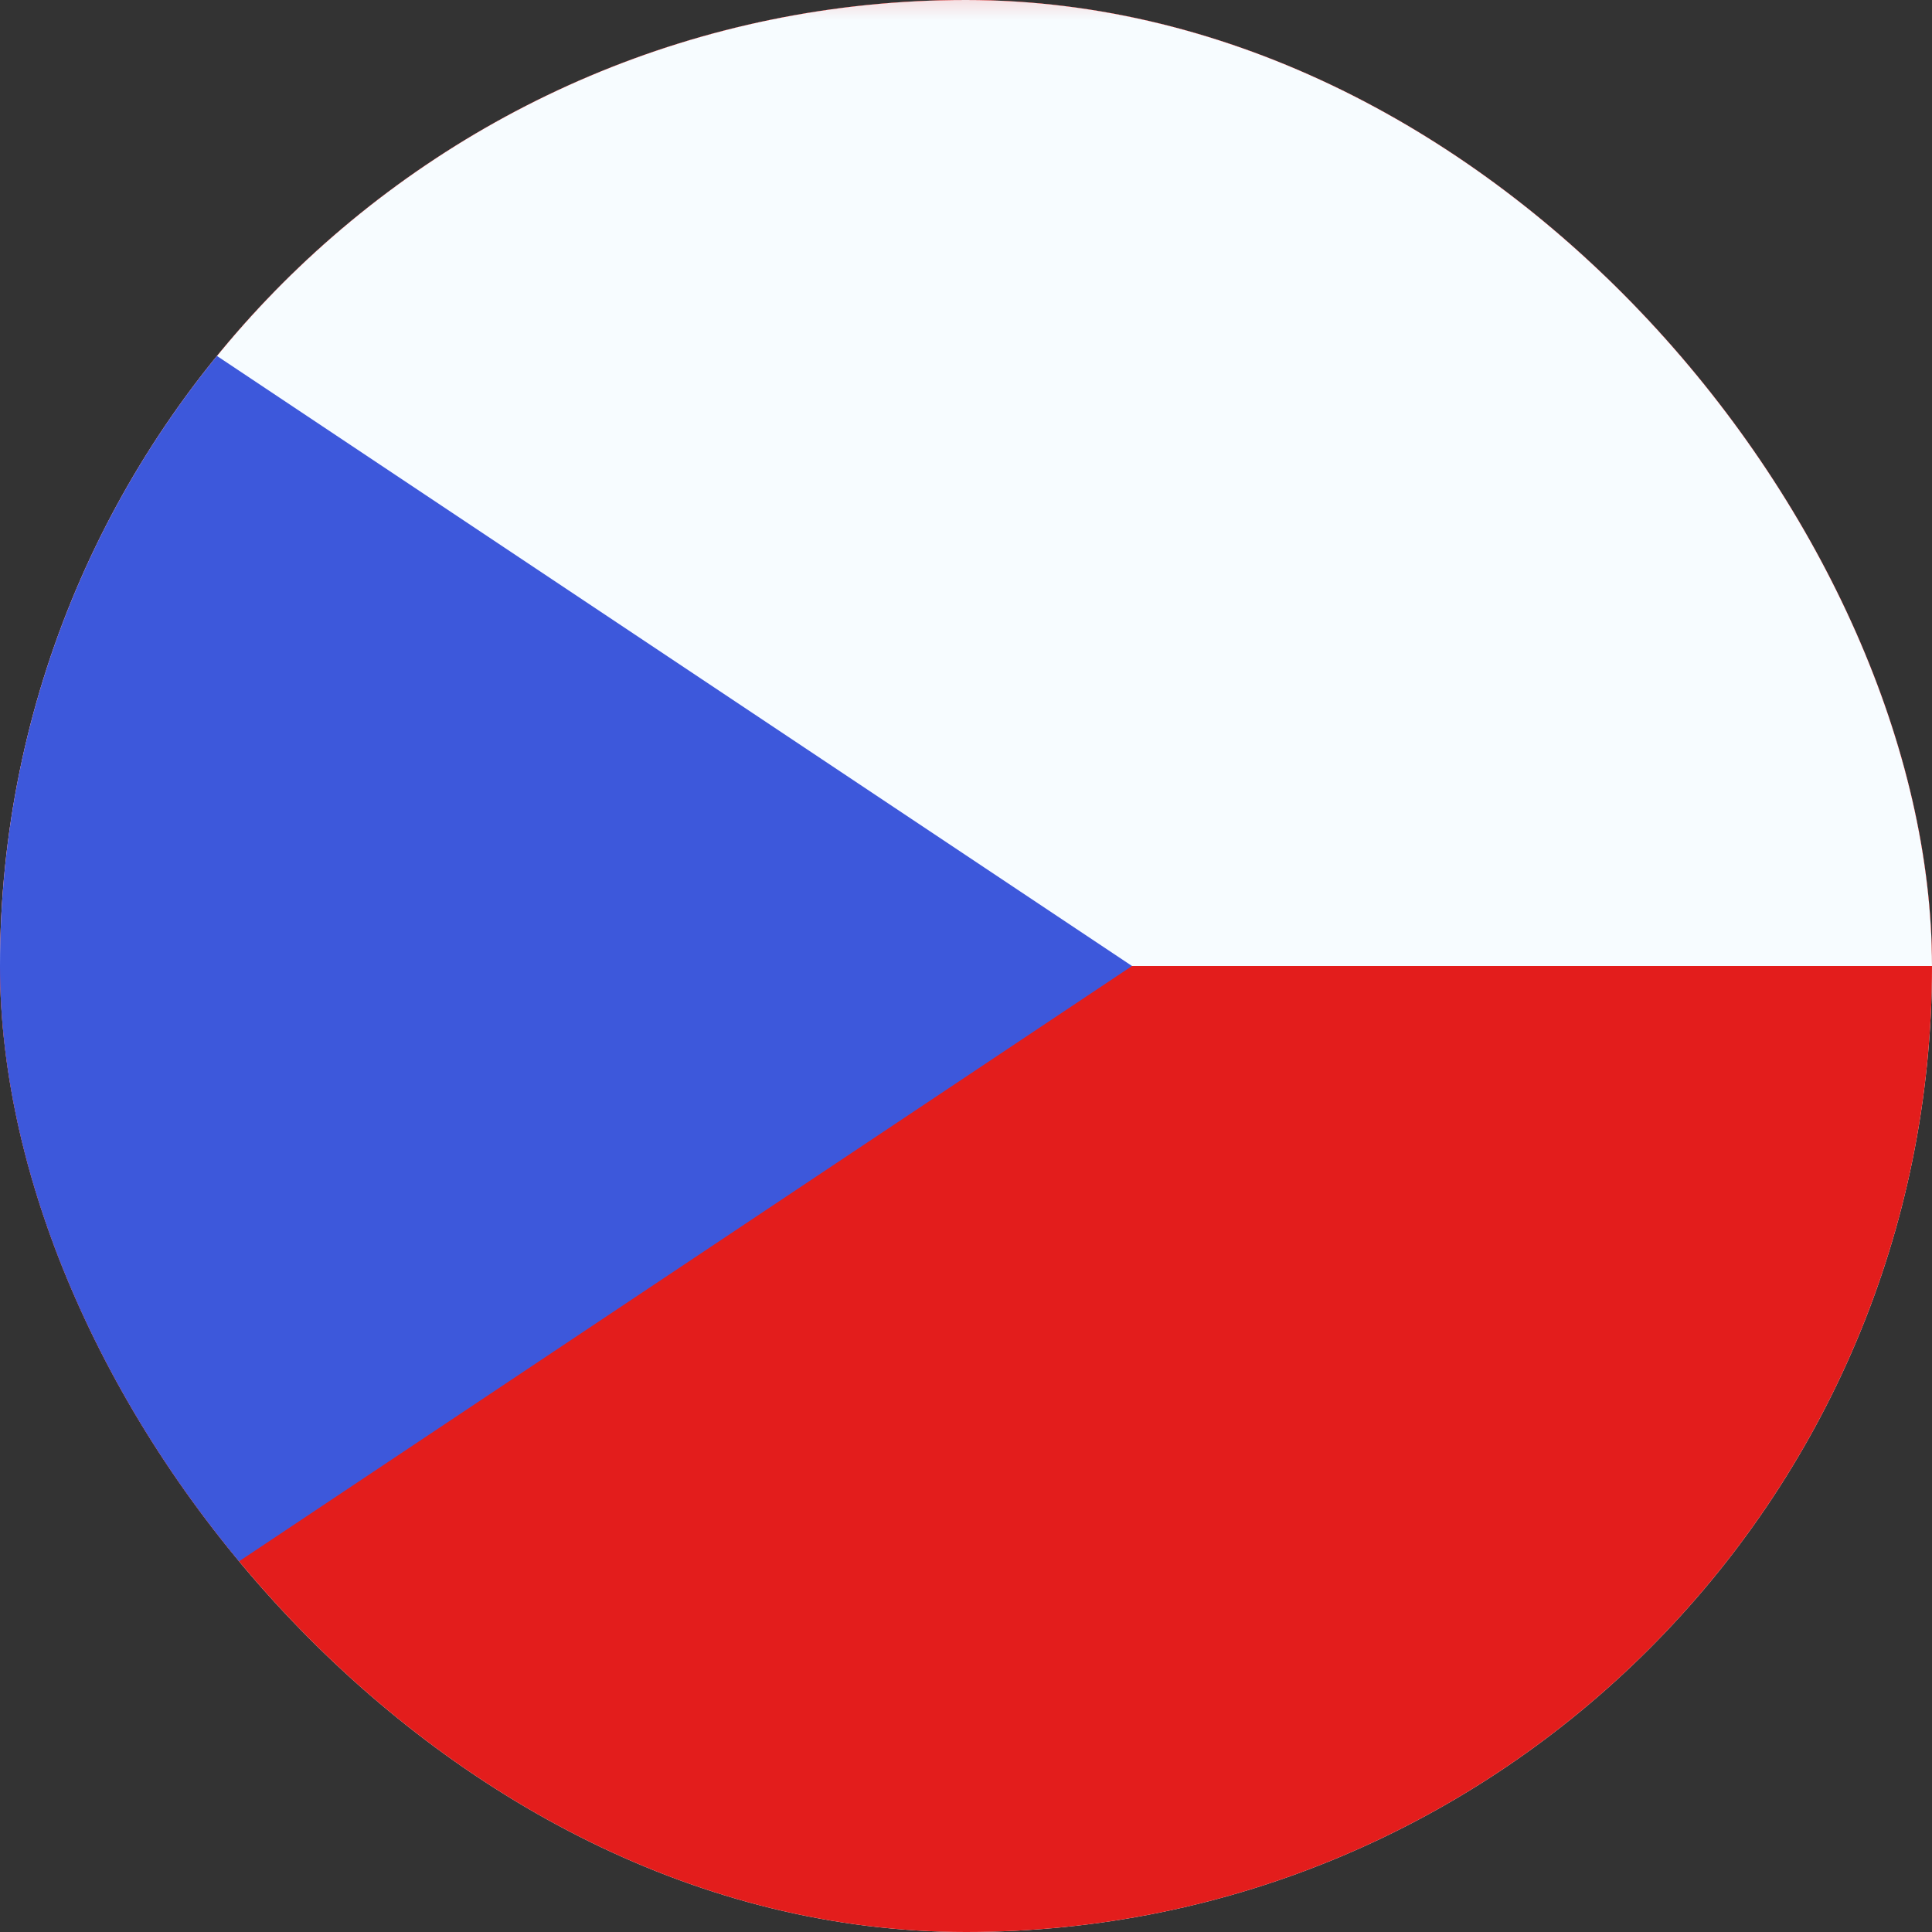 <svg width="48" height="48" fill="none" xmlns="http://www.w3.org/2000/svg"><rect width="100%" height="100%" fill="#333333" stroke="none"/><g clip-path="url(#a)"><rect width="48" height="48" rx="24" fill="#fff"/><path fill-rule="evenodd" clip-rule="evenodd" d="M-9-.75v49.5h66V-.75H-9z" fill="#E31D1C"/><mask id="b" style="mask-type:luminance" maskUnits="userSpaceOnUse" x="-9" y="-1" width="66" height="50"><path fill-rule="evenodd" clip-rule="evenodd" d="M-9-.75v49.5h66V-.75H-9z" fill="#fff"/></mask><g mask="url(#b)"><path fill-rule="evenodd" clip-rule="evenodd" d="M-9-4.875V24h66V-4.875H-9z" fill="#F7FCFF"/></g><path fill-rule="evenodd" clip-rule="evenodd" d="M-9-.75v49.5L28.125 24-9-.75z" fill="#3D58DB"/><mask id="c" style="mask-type:luminance" maskUnits="userSpaceOnUse" x="-9" y="-1" width="38" height="50"><path fill-rule="evenodd" clip-rule="evenodd" d="M-9-.75v49.5L28.125 24-9-.75z" fill="#fff"/></mask></g><defs><clipPath id="a"><rect width="48" height="48" rx="24" fill="#fff"/></clipPath></defs></svg>